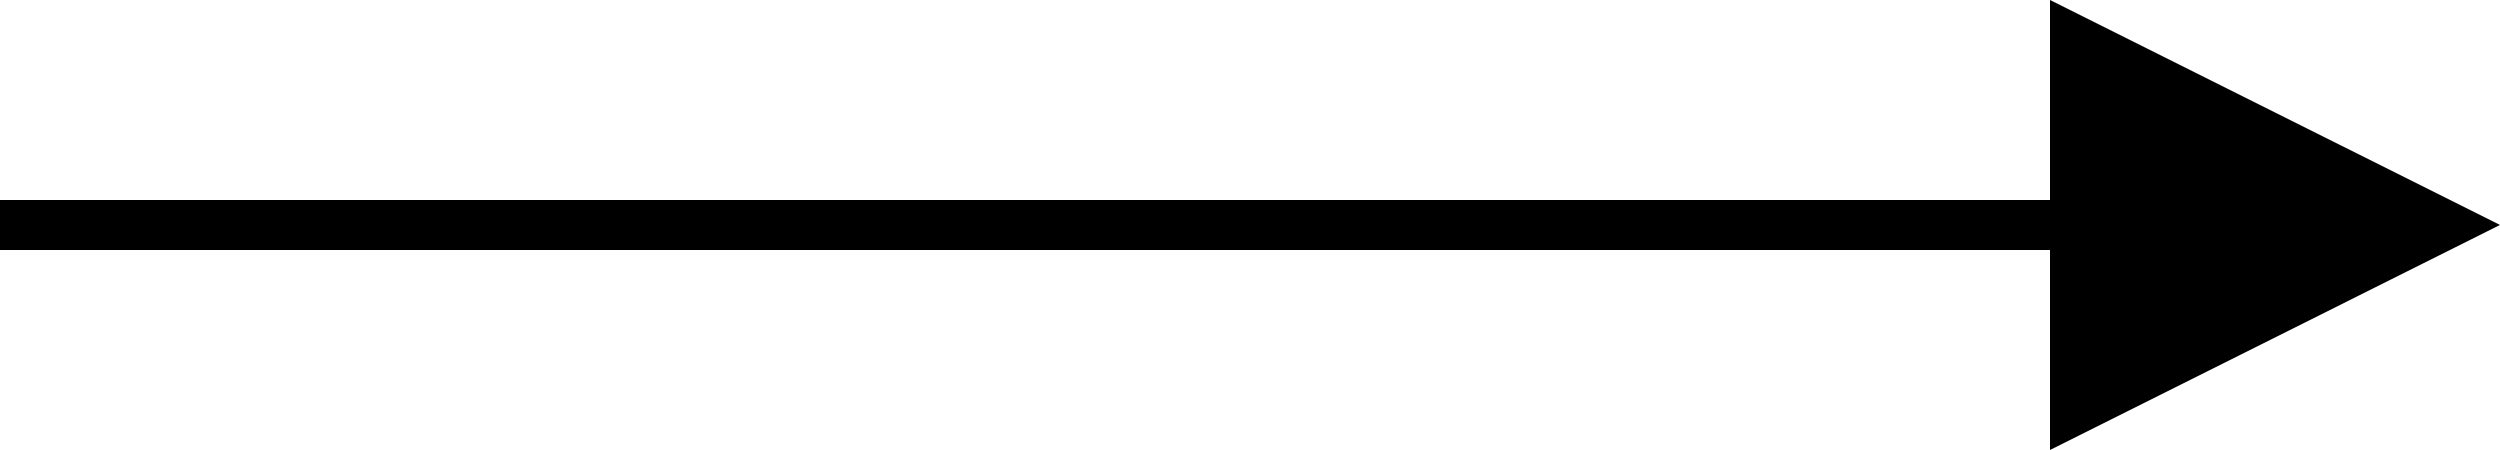 <svg width="50px" height="9px" viewBox="0 0 50 9" version="1.1" xmlns="http://www.w3.org/2000/svg" xmlns:xlink="http://www.w3.org/1999/xlink">
    <!-- Generator: Sketch 46.2 (44496) - http://www.bohemiancoding.com/sketch -->
    <title>gold arrow</title>
    <desc>Created with Sketch.</desc>
    <defs></defs>
    <g id="Page-1" stroke="none" stroke-width="1" fill="none" fill-rule="evenodd">
        <g id="4.8.-Menu-subland-page-Desktop-food-selected-thumb-hover" transform="translate(-362, -778)" fill="#000000">
            <g id="Thumbs" transform="translate(256, 507)">
                <g id="Thumb-3">
                    <g id="gold-arrow" transform="translate(106, 271)">
                        <g id="arrow">
                            <polygon id="Fill-1" points="41 0 41 9 50 4.499"></polygon>
                            <polygon id="Fill-2" points="0 5 42 5 42 4 0 4"></polygon>
                        </g>
                    </g>
                </g>
            </g>
        </g>
    </g>
</svg>